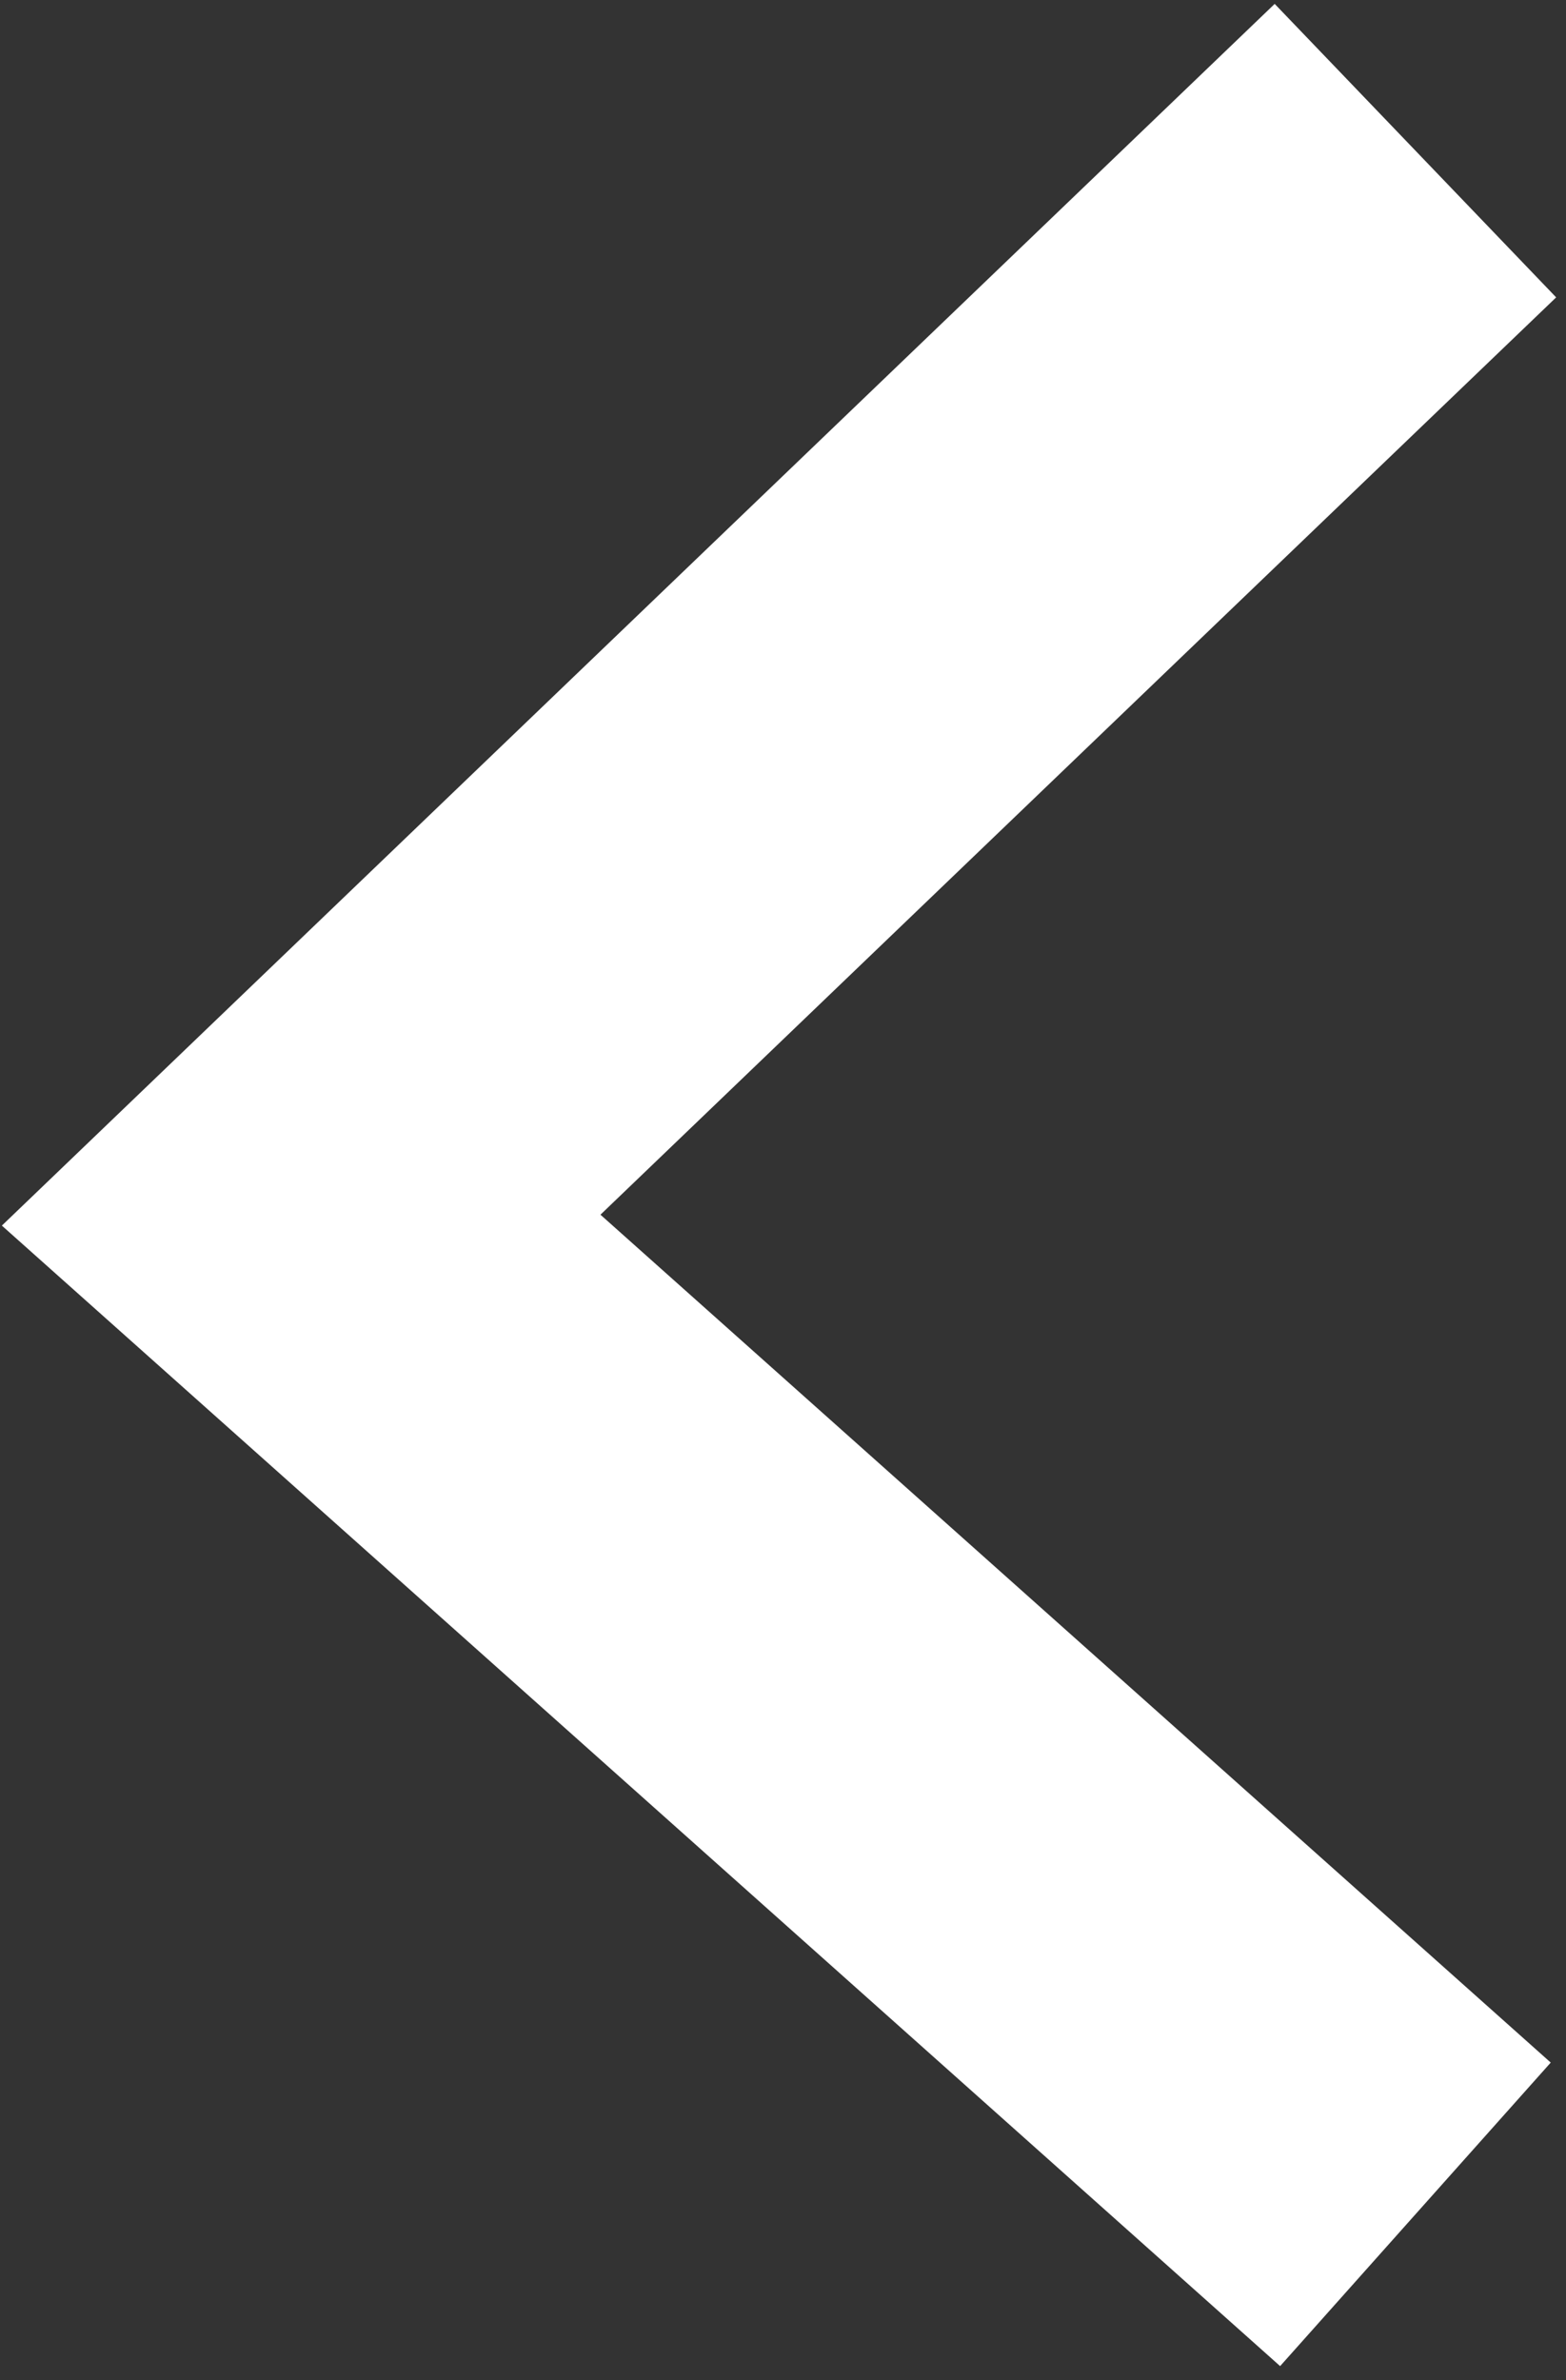 <svg width="104" height="158" viewBox="0 0 104 158" fill="none" xmlns="http://www.w3.org/2000/svg">
<rect x="0" y="0" width="104" height="158" fill="#333333" stroke="none"/>
<path d="M94 10L20 81L94 147" stroke="white" stroke-width="27"/>
</svg>
